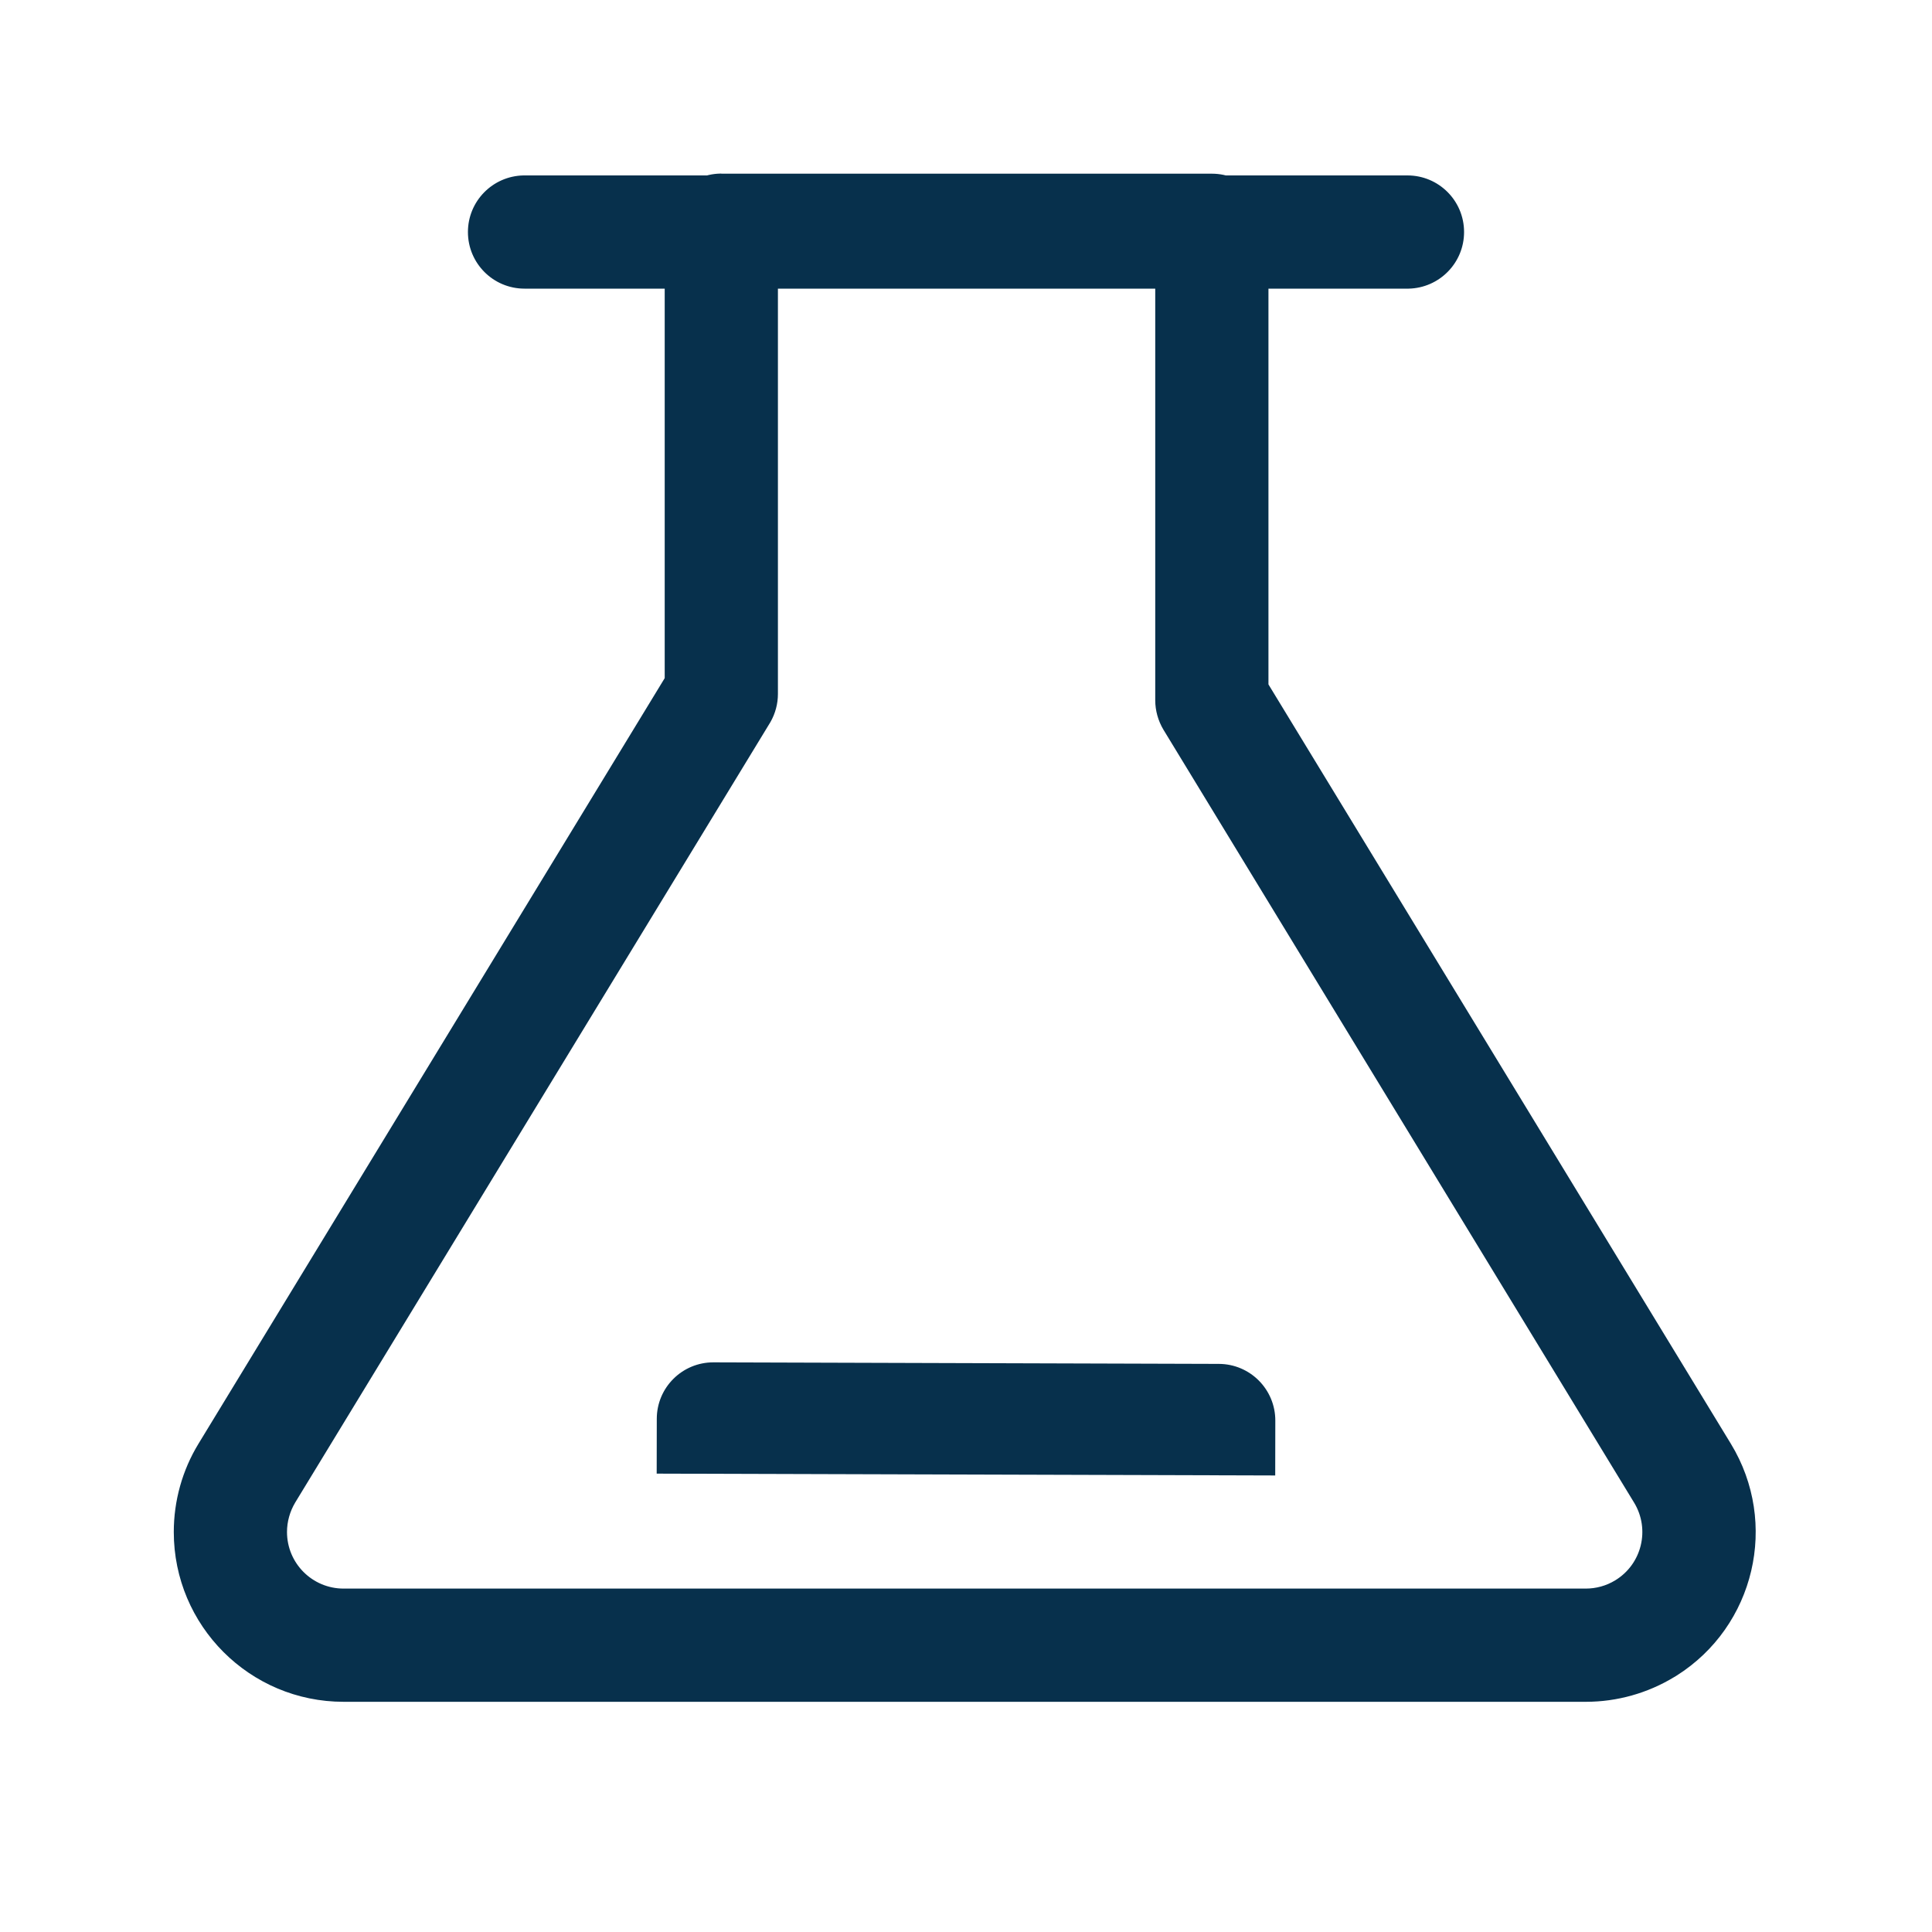 <?xml version="1.0" encoding="utf-8"?>
<!-- Generator: Adobe Illustrator 25.0.0, SVG Export Plug-In . SVG Version: 6.00 Build 0)  -->
<svg version="1.1" id="图层_1" xmlns="http://www.w3.org/2000/svg" xmlns:xlink="http://www.w3.org/1999/xlink" x="0px" y="0px"
	 viewBox="0 0 200 200" style="enable-background:new 0 0 200 200;" xml:space="preserve">
<style type="text/css">
	.st0{fill:#07304c;}
	.st1{fill:#07304c;}
</style>
<g>
	<path class="st0" d="M74.67,17.97h-0.12c-3.18,0.07-5.74,2.66-5.74,5.86l0,46.37l-48.26,79.25c-1.68,2.75-2.56,5.92-2.56,9.14
		c0,9.71,7.87,17.58,17.58,17.58h128.6c3.22,0,6.39-0.89,9.14-2.56l0.25-0.15c8.1-5.11,10.62-15.79,5.62-24l-47.87-78.61l0-47.01
		c0-3.24-2.62-5.86-5.86-5.86H74.67z M80.53,29.69h39.06v42.8c0,1.07,0.3,2.13,0.85,3.05l48.72,80.01c1.68,2.76,0.81,6.37-1.96,8.05
		c-0.92,0.56-1.97,0.85-3.05,0.85H35.57c-3.24,0-5.86-2.62-5.86-5.86c0-1.07,0.3-2.13,0.85-3.05l49.11-80.65l0.09-0.15
		c0.5-0.88,0.77-1.88,0.77-2.9V29.69z"/>
	<path class="st0" d="M145.7,18.16c3.24,0,5.86,2.62,5.86,5.86c0,3.2-2.56,5.79-5.74,5.86l-0.12,0H54.3c-3.24,0-5.86-2.62-5.86-5.86
		c0-3.2,2.56-5.79,5.74-5.86l0.12,0H145.7z"/>
	<path class="st1" d="M73.86,141.03l52.32,0.16c3.23,0.01,5.85,2.64,5.84,5.88l-0.01,5.67l-64.03-0.19l0.01-5.67
		C67.99,143.64,70.62,141.02,73.86,141.03C73.85,141.03,73.85,141.03,73.86,141.03z"/>
</g>
</svg>
